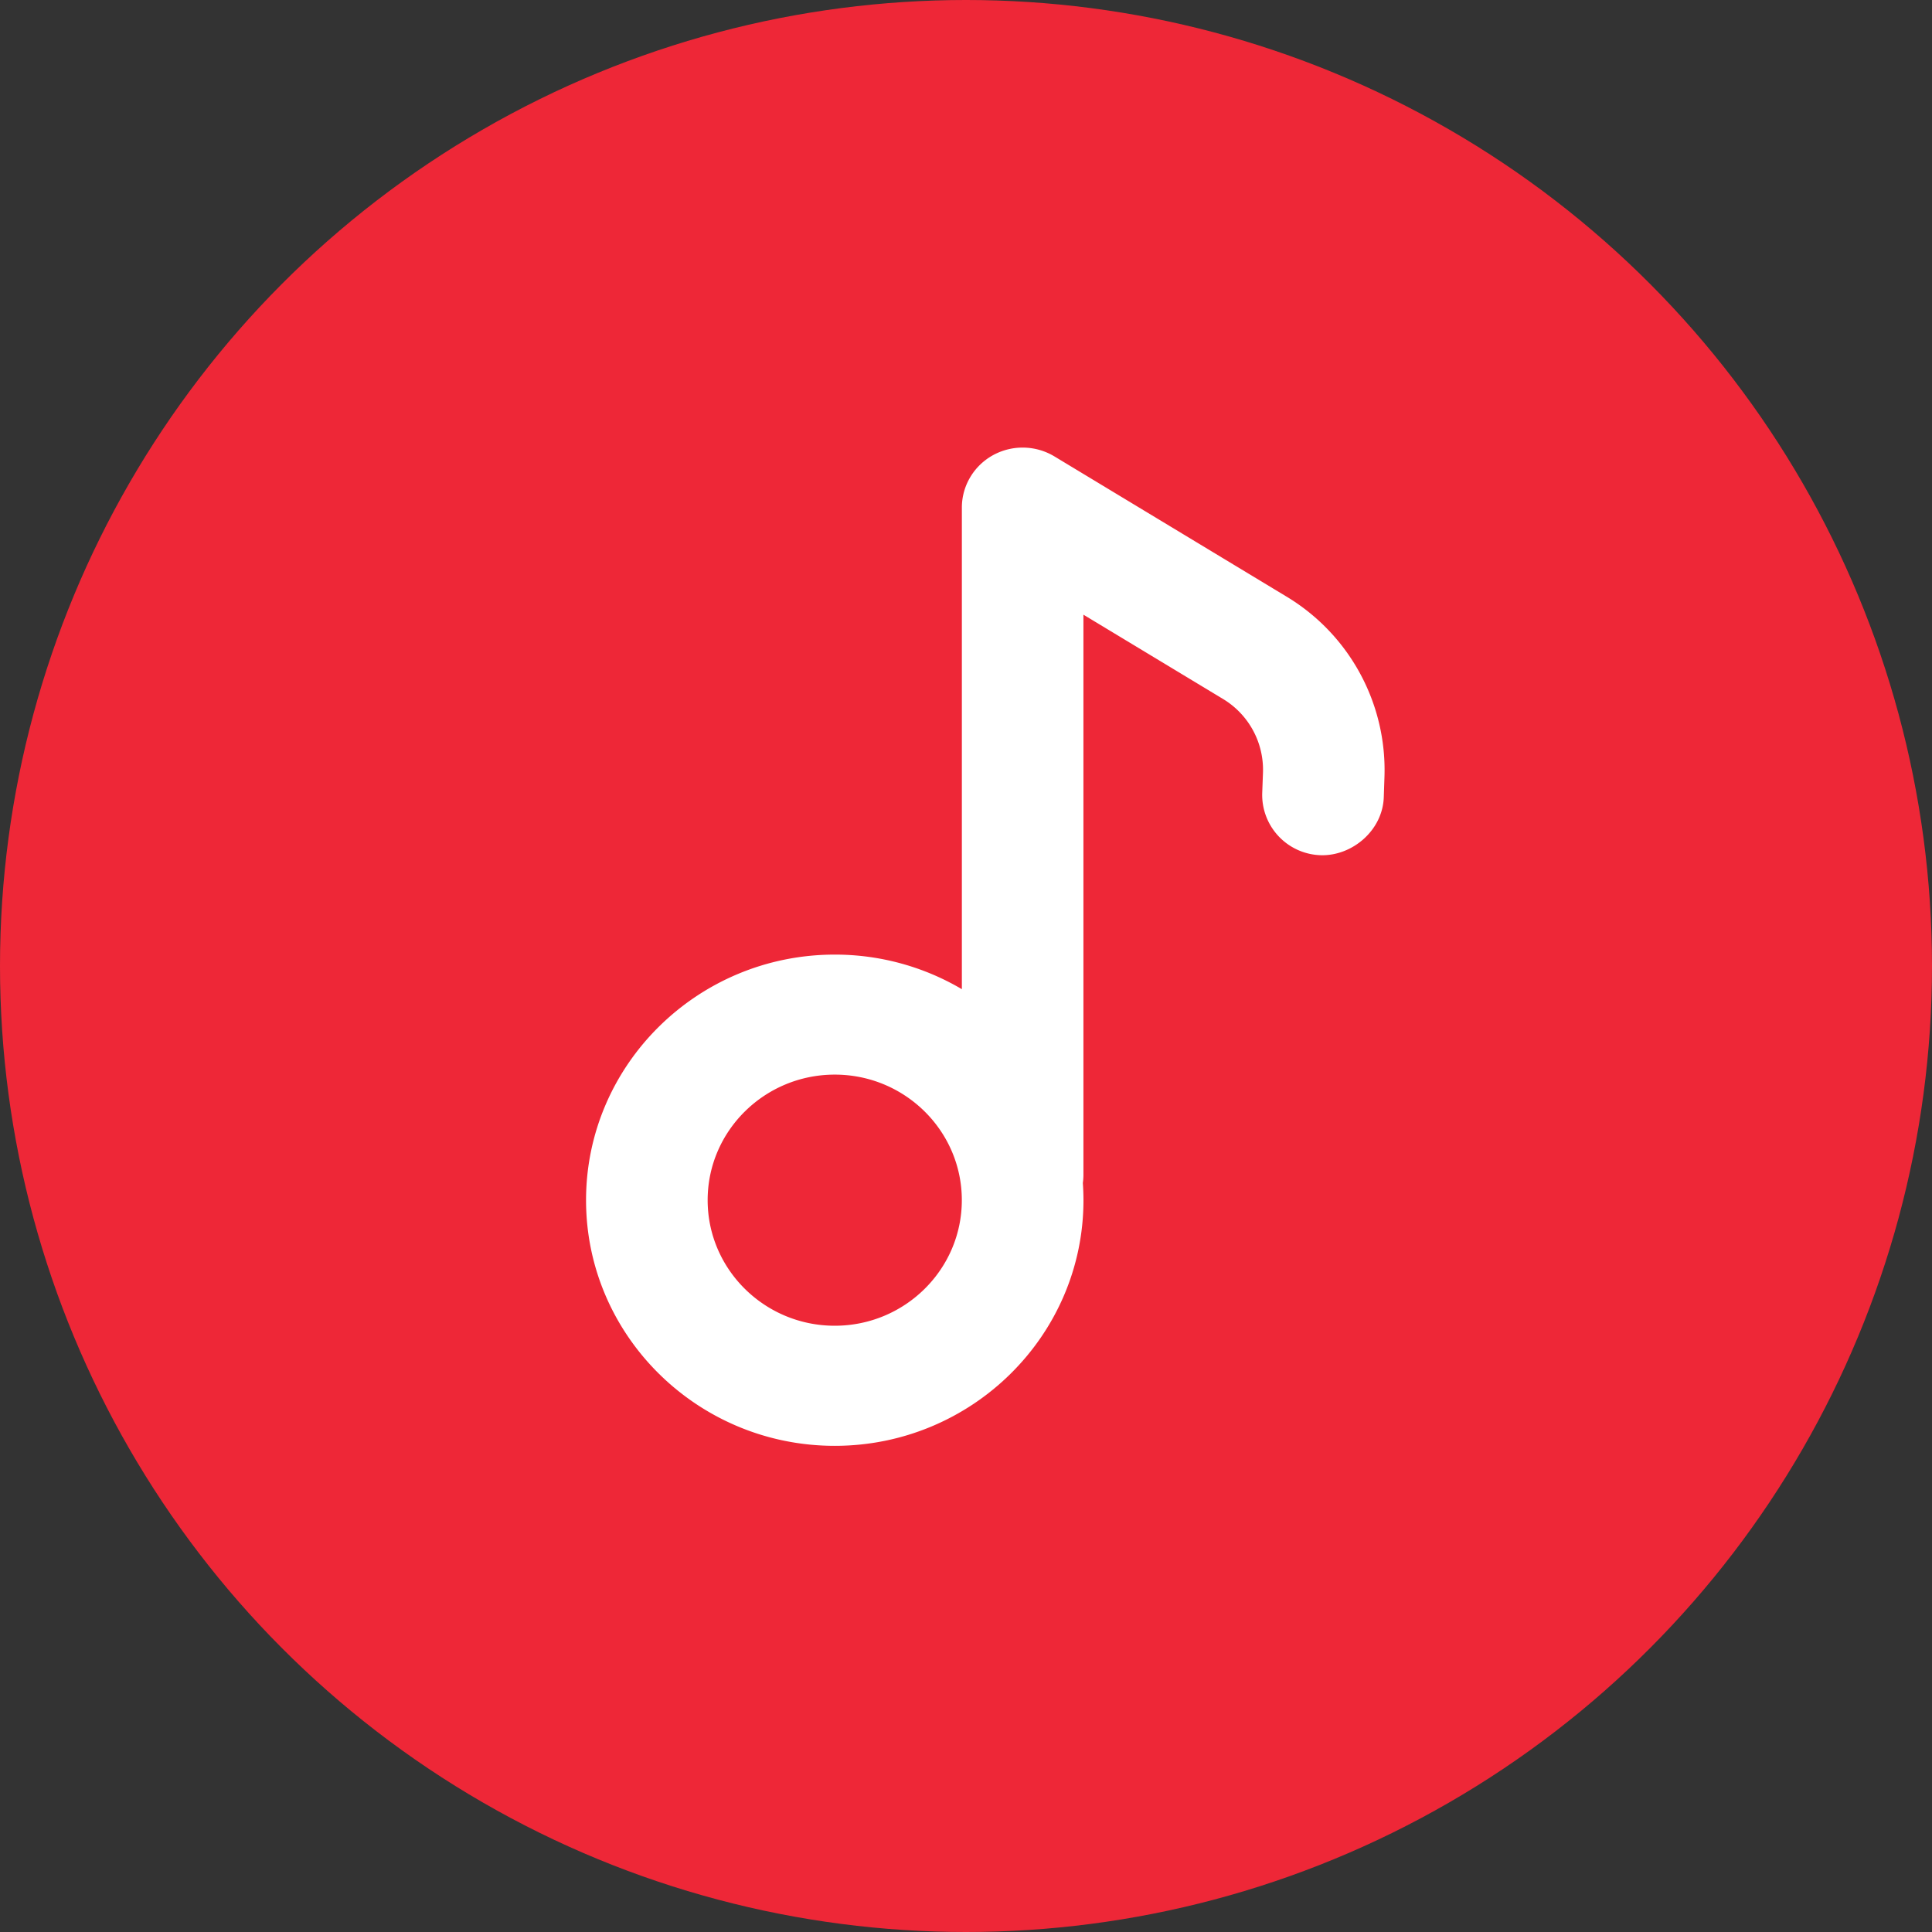 <svg width="50" height="50" viewBox="0 0 50 50" fill="none" xmlns="http://www.w3.org/2000/svg">
    <rect x="0" y="0" width="50" height="50" fill="#333333" stroke="none"/>
    <circle cx="25" cy="25" r="25" fill="#EE2737"/>
    <path fill-rule="evenodd" clip-rule="evenodd" d="M24.893 25.599V13.136c0-.562.308-1.08.804-1.355a1.596 1.596 0 0 1 1.59.03l6.005 3.627A5.239 5.239 0 0 1 35.83 20.1l-.018.533c-.03.857-.813 1.52-1.626 1.5a1.562 1.562 0 0 1-1.52-1.606l.02-.535a2.14 2.14 0 0 0-1.035-1.903l-3.612-2.181v14.492c0 .073-.005.145-.015.215.01.147.016.296.016.446 0 3.504-2.888 6.357-6.437 6.357-3.548 0-6.436-2.853-6.436-6.357 0-3.505 2.888-6.356 6.436-6.356a6.46 6.46 0 0 1 3.29.895zm-6.579 5.46c0-1.791 1.475-3.248 3.29-3.248 1.814 0 3.288 1.457 3.288 3.249s-1.474 3.25-3.289 3.25c-1.814 0-3.289-1.459-3.289-3.25z" fill="#fff"/>
</svg>
